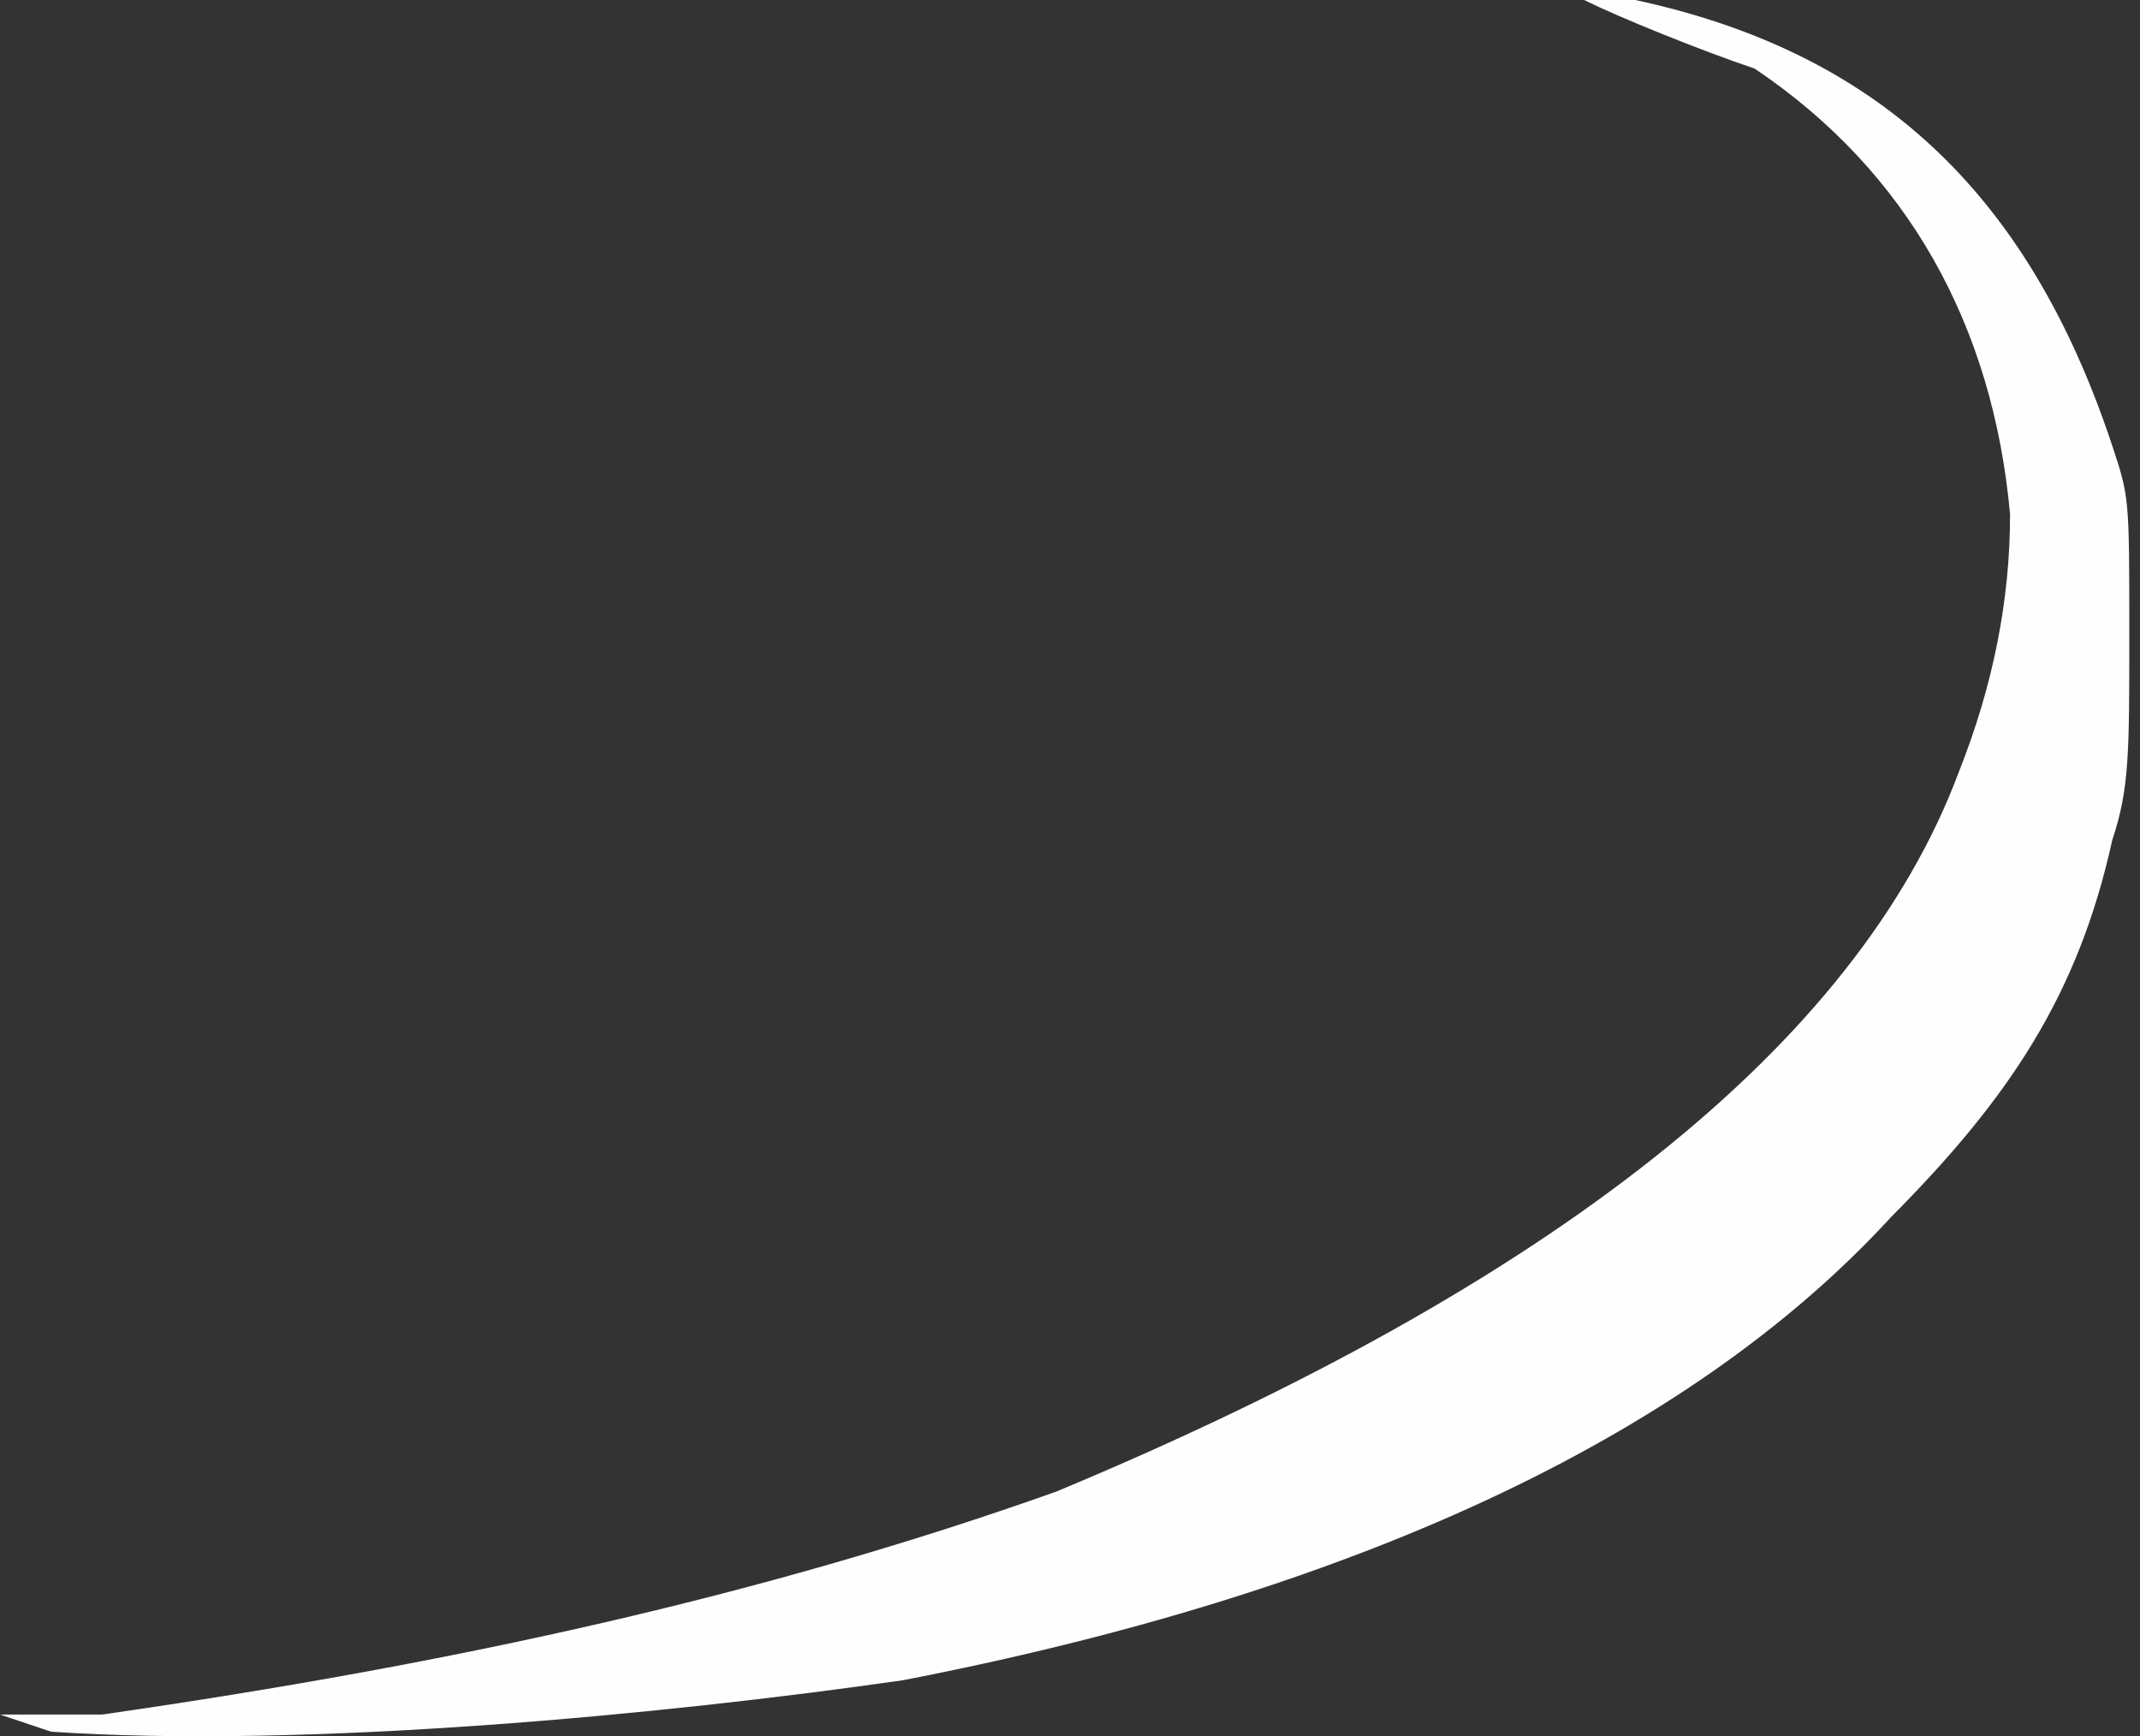 <?xml version="1.0" encoding="UTF-8"?> <svg xmlns="http://www.w3.org/2000/svg" width="53" height="43" viewBox="0 0 53 43" fill="none"><rect x="0" y="0" width="53" height="43" fill="#333333" stroke="none"/> <path fill-rule="evenodd" clip-rule="evenodd" d="M1.266 42.887L0 42.462H2.531C11.391 41.188 18.985 39.49 26.157 36.942C38.391 31.847 45.985 25.902 48.517 19.108C49.36 16.985 49.782 14.862 49.782 12.739C49.36 8.068 47.251 4.246 43.454 1.698C42.188 1.274 40.079 0.425 39.235 0H38.813C38.813 0 39.657 0 40.501 0C46.407 1.274 50.204 4.671 52.313 11.04C52.735 12.314 52.735 12.314 52.735 15.711C52.735 18.683 52.735 19.533 52.313 20.807C51.47 24.628 49.782 27.176 46.829 30.148C41.766 35.668 33.329 39.49 22.36 41.613C16.453 42.462 7.594 43.312 1.266 42.887Z" fill="#FDFEFD"></path> </svg> 